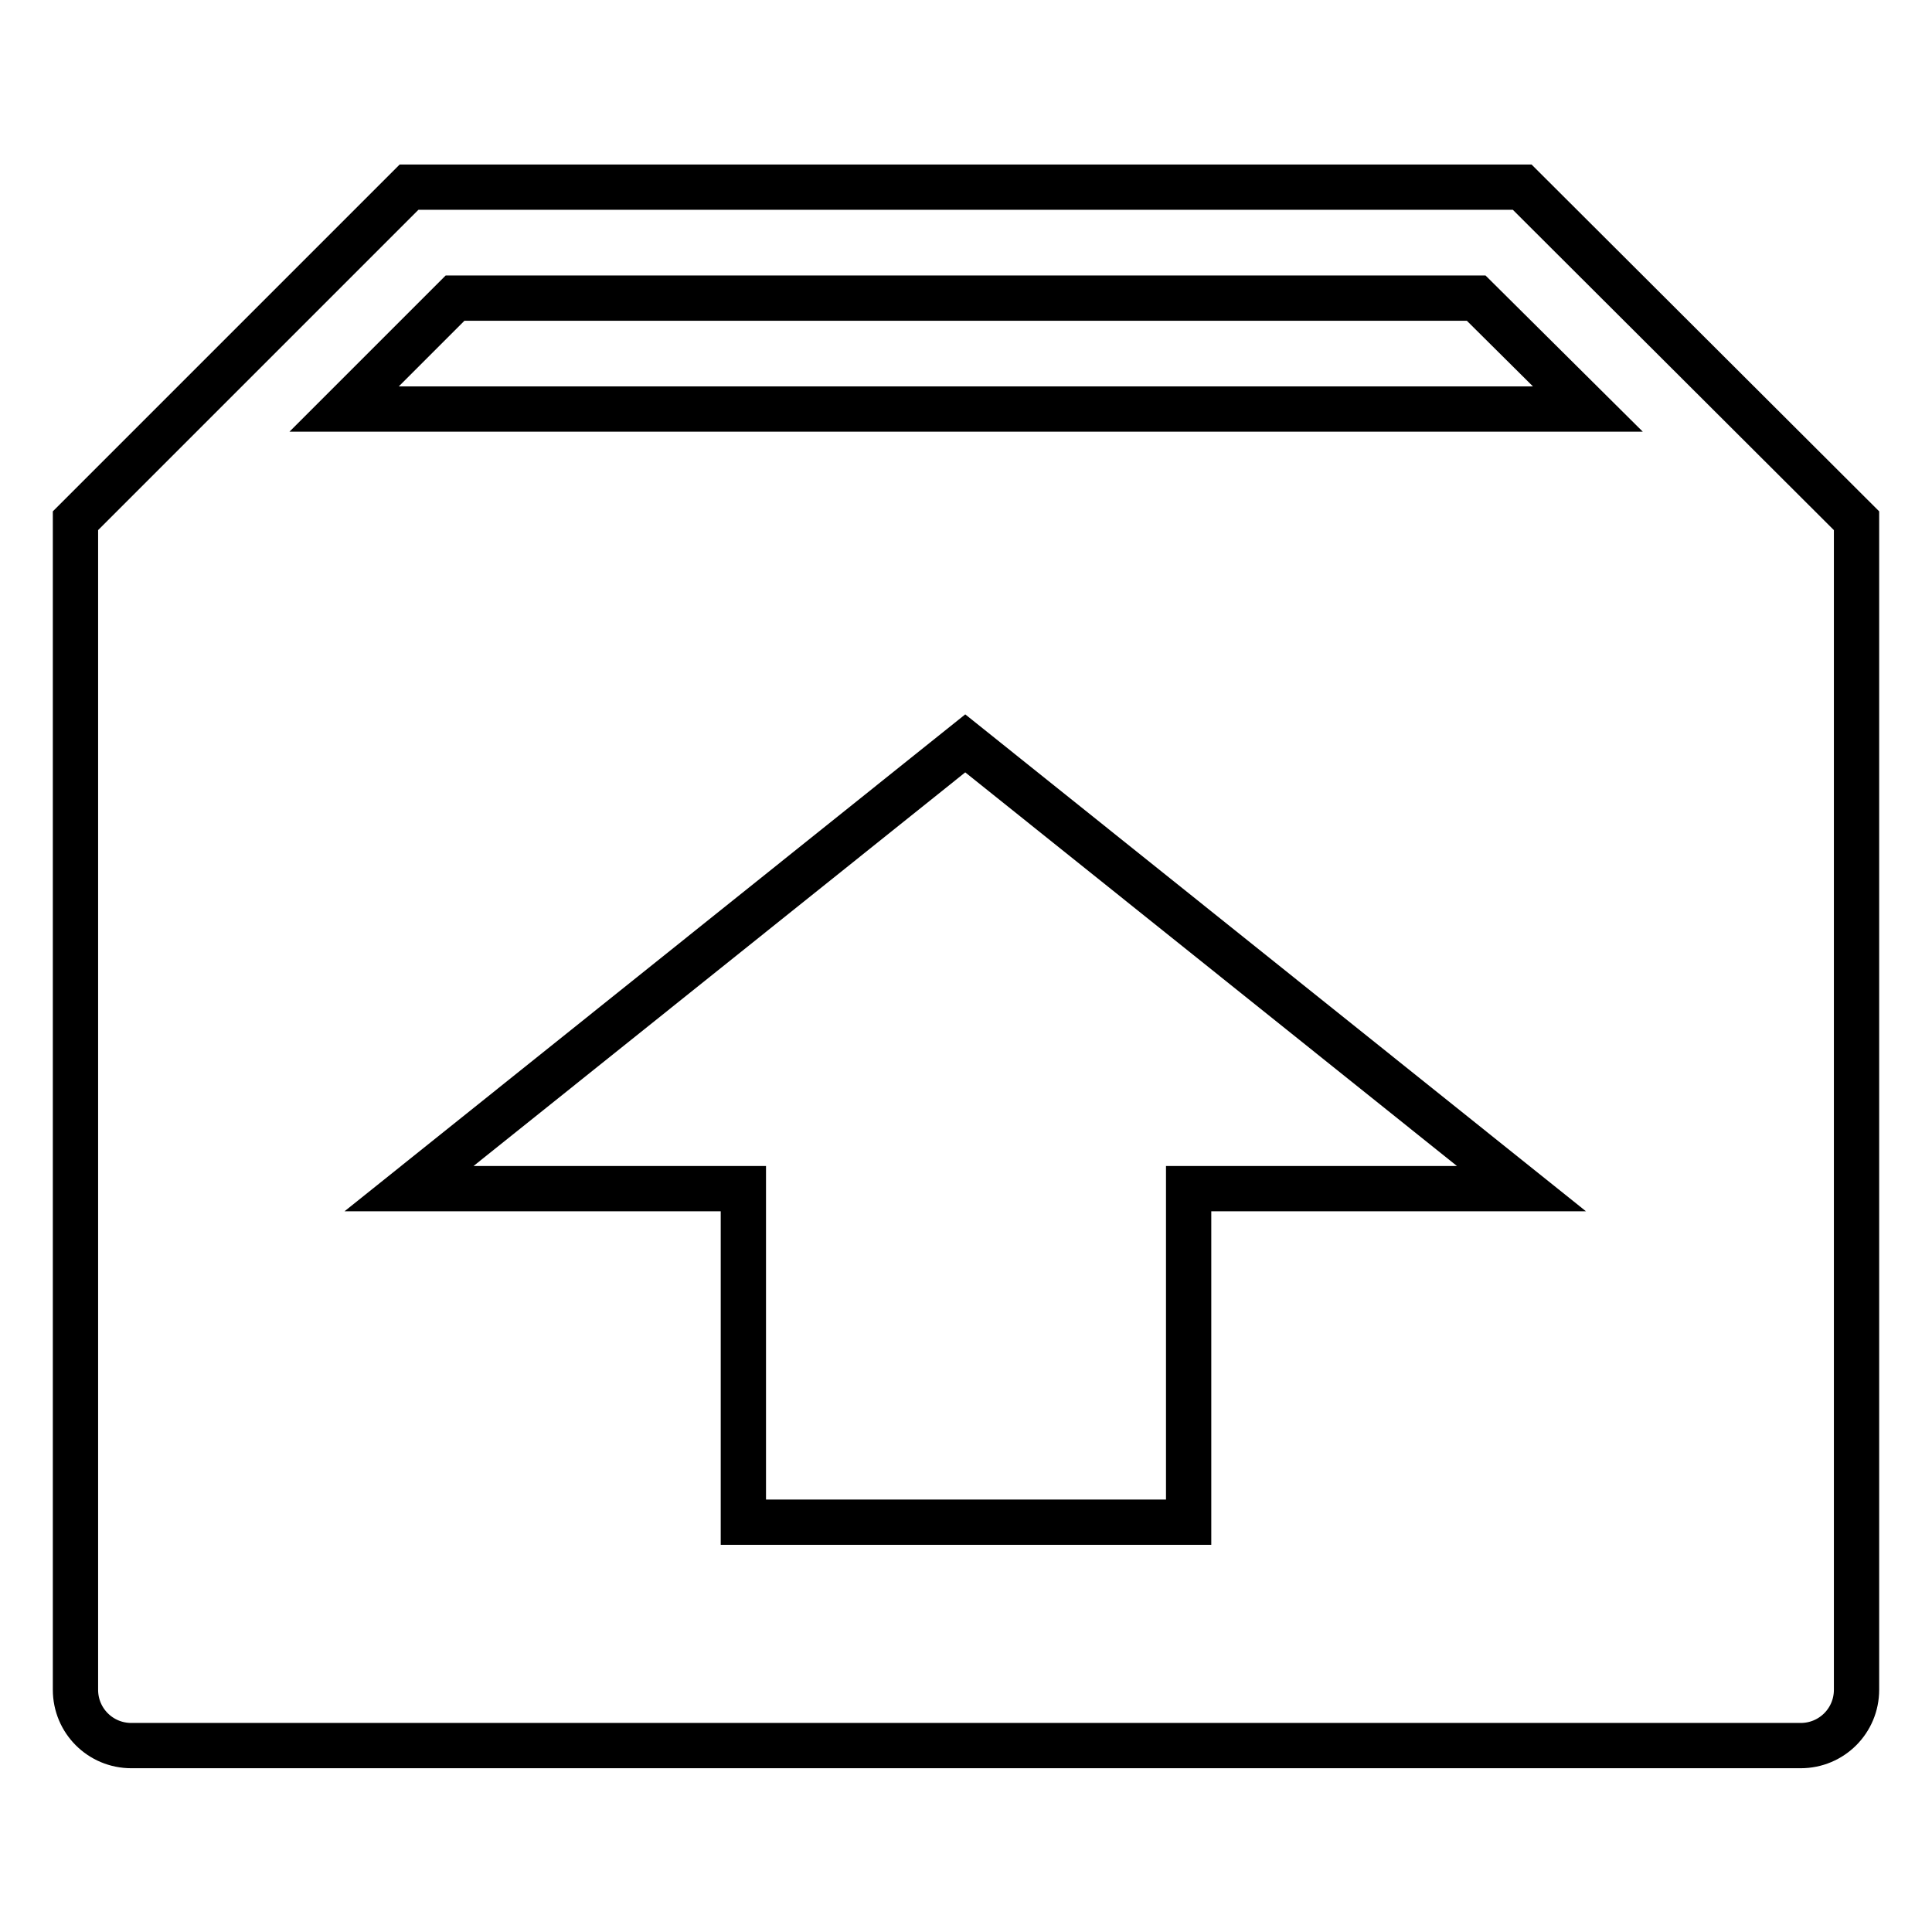 <?xml version="1.0" encoding="utf-8"?>
<!-- Svg Vector Icons : http://www.onlinewebfonts.com/icon -->
<!DOCTYPE svg PUBLIC "-//W3C//DTD SVG 1.1//EN" "http://www.w3.org/Graphics/SVG/1.1/DTD/svg11.dtd">
<svg version="1.1" xmlns="http://www.w3.org/2000/svg" xmlns:xlink="http://www.w3.org/1999/xlink" x="0px" y="0px" viewBox="0 0 256 256" enable-background="new 0 0 256 256" xml:space="preserve">
<g> <path stroke-width="6" fill-opacity="0" stroke="#000000"  d="M201.7,24.8H54.2L10,69v154.9c0,4.1,3.3,7.4,7.4,7.4h221.2c4.1,0,7.4-3.3,7.4-7.4V69L201.7,24.8L201.7,24.8 z M157.5,157.5v44.2h-59v-44.2H54.2l73.7-59l73.7,59H157.5z M45.6,54.2l14.7-14.7h135.3l14.8,14.7H45.6L45.6,54.2z"/></g>
</svg>